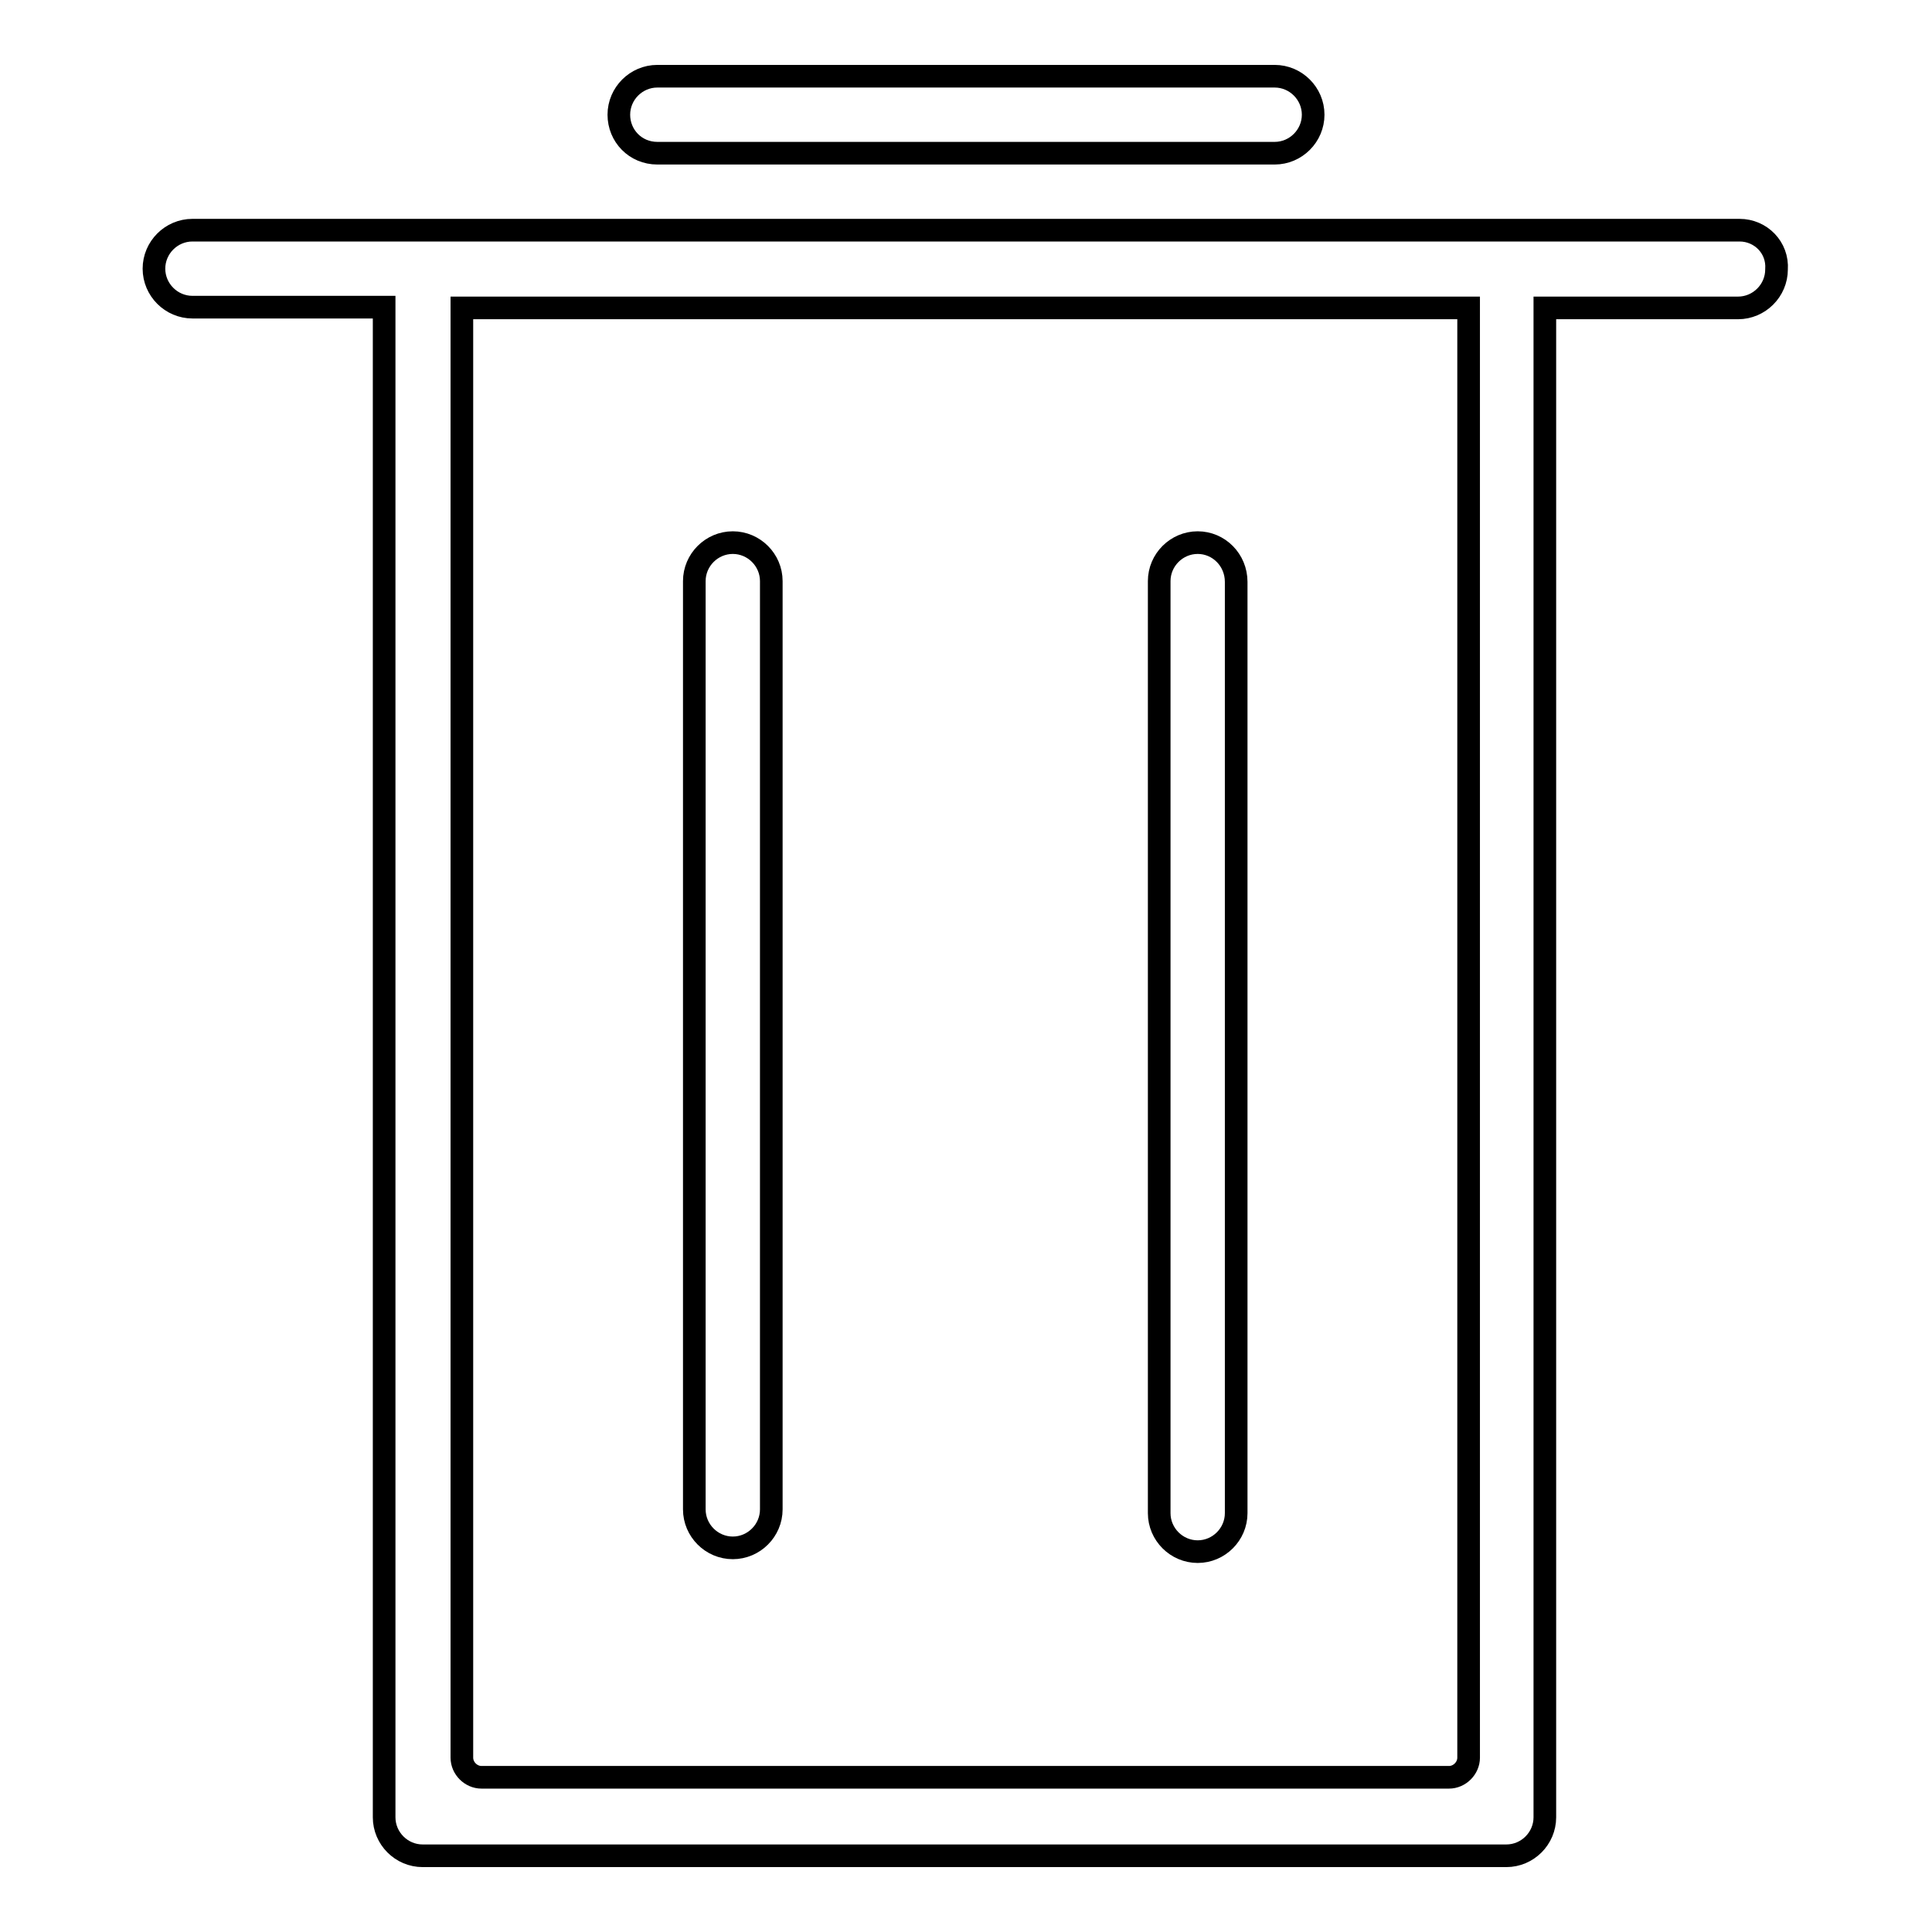 <?xml version="1.0" encoding="utf-8"?>
<!-- Svg Vector Icons : http://www.onlinewebfonts.com/icon -->
<!DOCTYPE svg PUBLIC "-//W3C//DTD SVG 1.1//EN" "http://www.w3.org/Graphics/SVG/1.1/DTD/svg11.dtd">
<svg version="1.1" xmlns="http://www.w3.org/2000/svg" xmlns:xlink="http://www.w3.org/1999/xlink" x="0px" y="0px" viewBox="0 0 256 256" enable-background="new 0 0 256 256" xml:space="preserve">
<g><g><path stroke-width="3" fill-opacity="0" stroke="#000000"  d="M230.5,30.5H25.5c-2.8,0-5.1,2.3-5.1,5.1c0,2.8,2.3,5.1,5.1,5.1h25.4v200.1c0,2.8,2.3,5.1,5.1,5.1h143.6c2.8,0,5.1-2.3,5.1-5.1V40.8h25.6c2.8,0,5.1-2.3,5.1-5.1C235.6,32.8,233.3,30.5,230.5,30.5z M192,235.5H63.8c-1.4,0-2.6-1.2-2.6-2.6V40.8h133.4v192.1C194.6,234.3,193.4,235.5,192,235.5z"/><path stroke-width="3" fill-opacity="0" stroke="#000000"  d="M97.1,71.9c-2.8,0-5.1,2.3-5.1,5.1v123c0,2.8,2.3,5.1,5.1,5.1s5.1-2.3,5.1-5.1v-123C102.2,74.2,99.9,71.9,97.1,71.9z"/><path stroke-width="3" fill-opacity="0" stroke="#000000"  d="M158.7,71.9c-2.8,0-5.1,2.3-5.1,5.1v123.5c0,2.8,2.3,5.1,5.1,5.1s5.1-2.3,5.1-5.1V77.1C163.8,74.2,161.5,71.9,158.7,71.9z"/><path stroke-width="3" fill-opacity="0" stroke="#000000"  d="M87.1,20.3h81.8c2.8,0,5.1-2.3,5.1-5.1c0-2.8-2.3-5.1-5.1-5.1H87.1c-2.8,0-5.1,2.3-5.1,5.1C82,18,84.2,20.3,87.1,20.3z"/></g></g>
</svg>